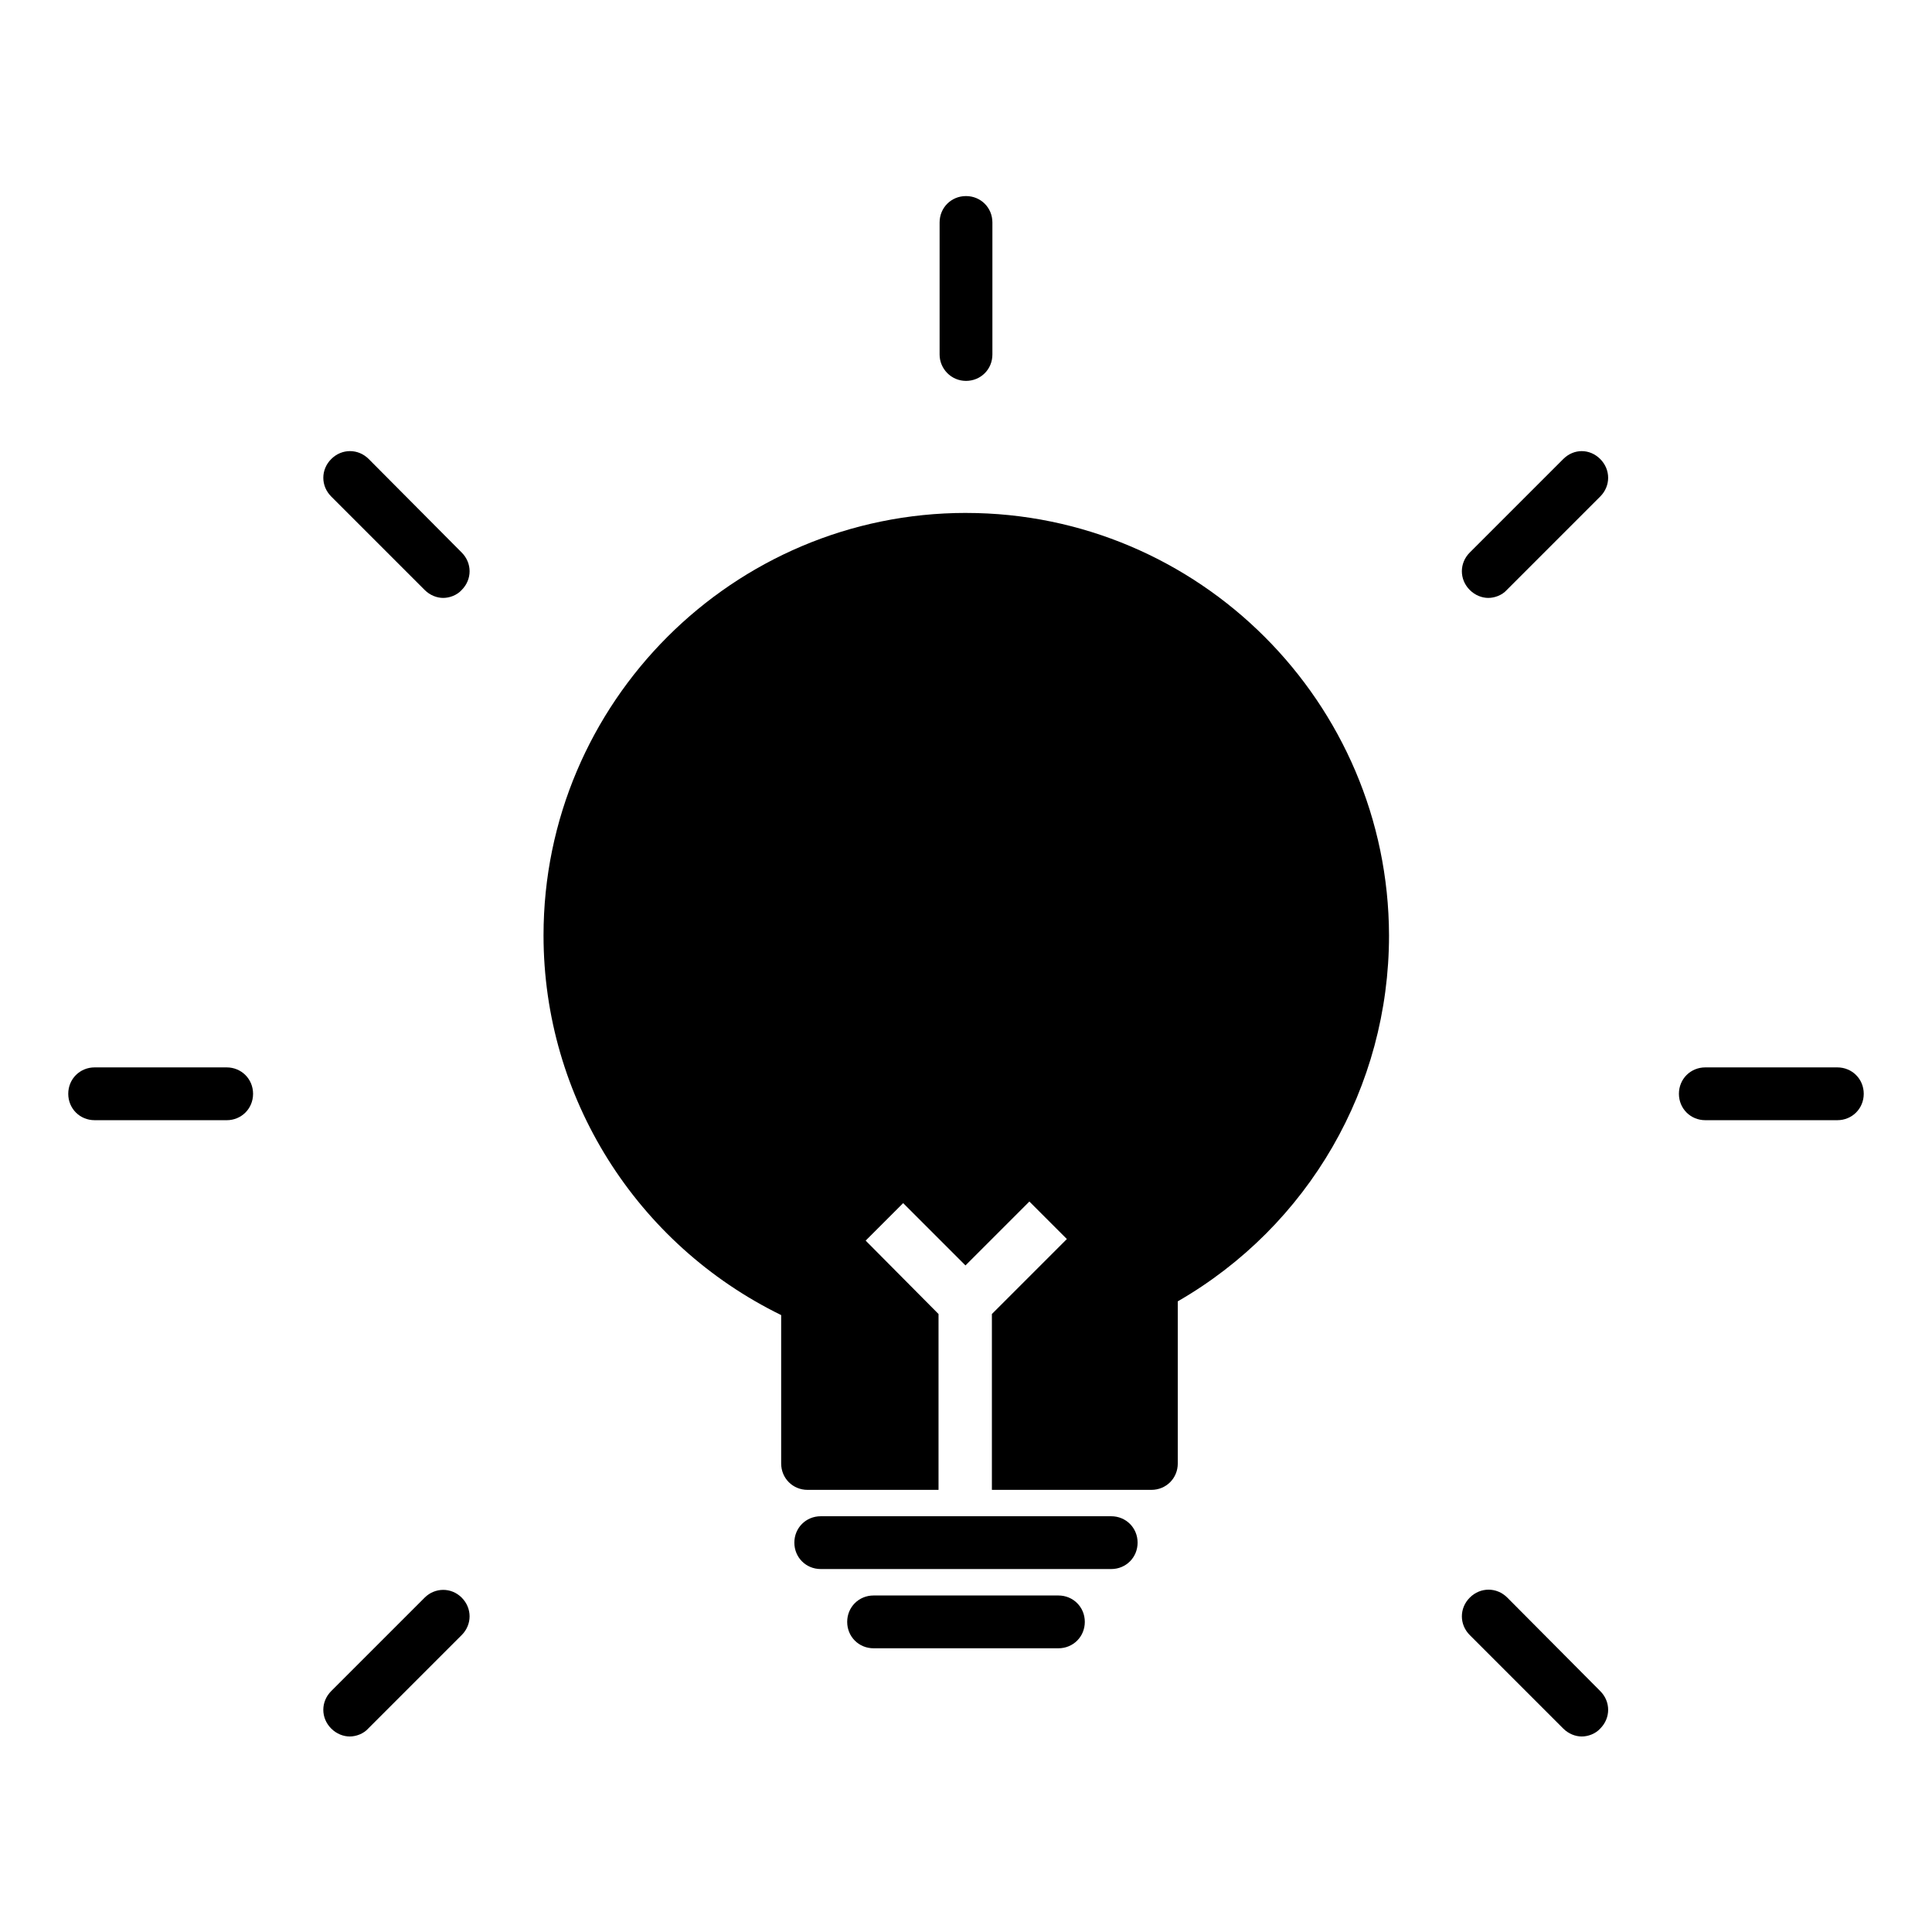 <?xml version="1.0" encoding="UTF-8"?>
<!-- The Best Svg Icon site in the world: iconSvg.co, Visit us! https://iconsvg.co -->
<svg fill="#000000" width="800px" height="800px" version="1.1" viewBox="144 144 512 512" xmlns="http://www.w3.org/2000/svg">
 <g>
  <path d="m400 244.94c3.918 0 6.996-3.078 6.996-6.996v-34.988c0-3.918-3.078-6.996-6.996-6.996s-6.996 3.078-6.996 6.996v34.988c-0.004 3.777 3.074 6.996 6.996 6.996z"/>
  <path d="m241.72 265.65c-2.801-2.801-7.137-2.801-9.938 0-2.801 2.801-2.801 7.137 0 9.938l24.77 24.77c1.398 1.398 3.219 2.098 4.898 2.098 1.68 0 3.637-0.699 4.898-2.098 2.801-2.801 2.801-7.137 0-9.938z"/>
  <path d="m543.45 567.38c-2.801-2.801-7.137-2.801-9.938 0-2.801 2.801-2.801 7.137 0 9.938l24.77 24.77c1.398 1.398 3.219 2.098 4.898 2.098 1.68 0 3.637-0.699 4.898-2.098 2.801-2.801 2.801-7.137 0-9.938z"/>
  <path d="m204.07 426.87h-34.988c-3.918 0-6.996 3.078-6.996 6.996s3.078 6.996 6.996 6.996l34.988 0.004c3.918 0 6.996-3.078 6.996-6.996 0-3.922-3.078-7-6.996-7z"/>
  <path d="m630.91 426.87h-34.984c-3.918 0-6.996 3.078-6.996 6.996s3.078 6.996 6.996 6.996h34.988c3.918 0 6.996-3.078 6.996-6.996s-3.082-6.996-7-6.996z"/>
  <path d="m256.55 567.38-24.77 24.77c-2.801 2.801-2.801 7.137 0 9.938 1.398 1.398 3.219 2.098 4.898 2.098 1.68 0 3.637-0.699 4.898-2.098l24.77-24.77c2.801-2.801 2.801-7.137 0-9.938-2.801-2.797-7.141-2.66-9.797 0z"/>
  <path d="m558.28 265.65-24.77 24.77c-2.801 2.801-2.801 7.137 0 9.938 1.398 1.398 3.219 2.098 4.898 2.098s3.637-0.699 4.898-2.098l24.77-24.77c2.801-2.801 2.801-7.137 0-9.938-2.797-2.797-6.996-2.797-9.797 0z"/>
  <path d="m438.48 545.82h-76.973c-3.918 0-6.996 3.078-6.996 6.996 0 3.918 3.078 6.996 6.996 6.996h76.973c3.918 0 6.996-3.078 6.996-6.996 0-3.918-3.078-6.996-6.996-6.996z"/>
  <path d="m424.49 566.82h-48.98c-3.918 0-6.996 3.078-6.996 6.996s3.078 6.996 6.996 6.996h48.98c3.918 0 6.996-3.078 6.996-6.996 0.004-3.918-3.078-6.996-6.996-6.996z"/>
  <path d="m400 279.93c-61.715 0-111.96 50.242-111.96 111.96 0 42.965 24.629 81.867 62.977 100.62v39.324c0 3.918 3.078 6.996 6.996 6.996h34.707v-46.602l-19.312-19.453 9.938-9.938 16.516 16.516 16.934-16.934 9.938 9.938-19.871 19.871v46.602h42.266c3.918 0 6.996-3.078 6.996-6.996v-42.965c34.707-20.012 55.98-56.82 55.98-96.984-0.148-61.715-50.391-111.95-112.11-111.95z"/>
 </g>
</svg>